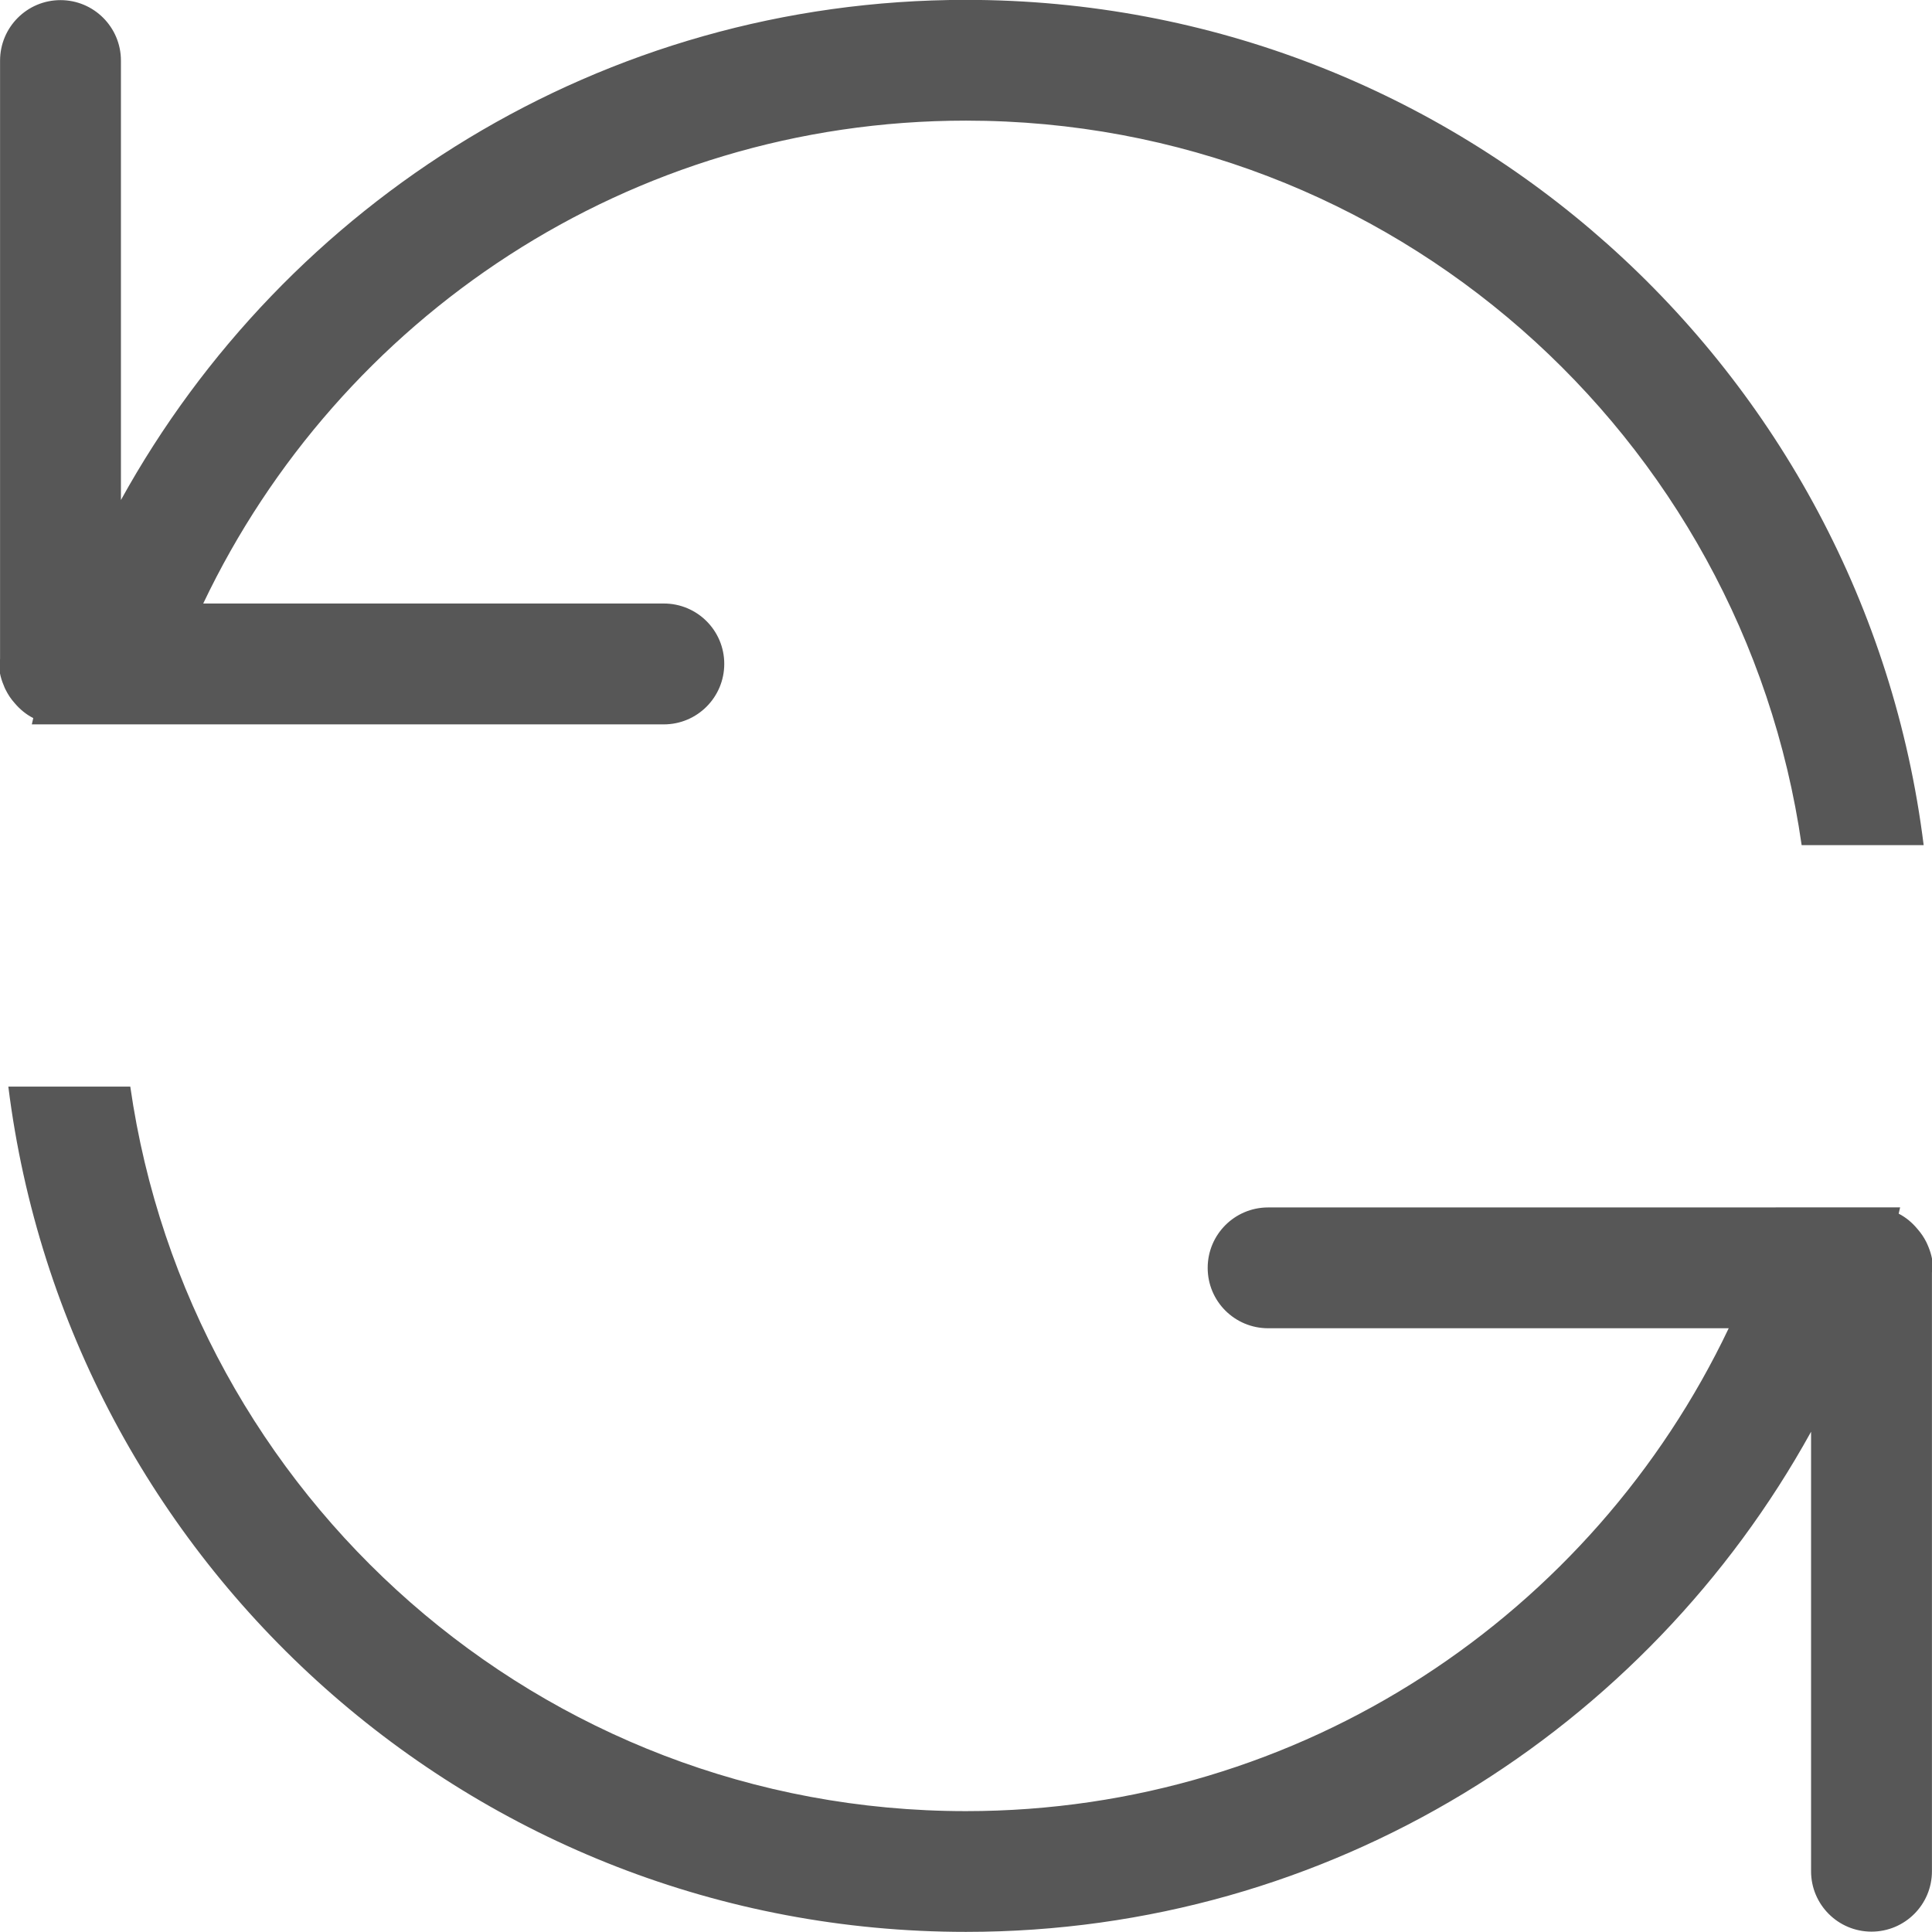 <?xml version="1.0" encoding="utf-8"?>
<!DOCTYPE svg PUBLIC "-//W3C//DTD SVG 1.1//EN" "http://www.w3.org/Graphics/SVG/1.1/DTD/svg11.dtd">
<svg version="1.1" xmlns="http://www.w3.org/2000/svg" xmlns:xlink="http://www.w3.org/1999/xlink" viewBox="0 0 32 32" preserveAspectRatio="xMinYMin" width="32" height="32">
  <path fill="rgb(87,87,87)" d="M0.551,11.894c-0.009,0.034-0.016,0.07-0.024,0.104h10.468
	  c0.553,0,1.001-0.449,1.001-1.002s-0.448-1-1.001-1H3.366C5.615,5.272,10.419,1.998,16,1.998c7.052,0,12.868,5.218,13.841,12
	  h2.021c-0.986-7.891-7.704-14-15.862-14c-6.035,0-11.273,3.35-13.997,8.284V1.004c0-0.553-0.448-1.002-1.001-1.002
	  S0.001,0.451,0.001,1.004v9.91c-0.002,0.028-0.017,0.053-0.017,0.082c0,0.142,0.039,0.271,0.092,0.392
	  c0.005,0.011,0.01,0.021,0.015,0.032c0.041,0.083,0.091,0.159,0.153,0.227C0.33,11.749,0.432,11.833,0.551,11.894z M31.924,20.612
	  c-0.006-0.015-0.013-0.028-0.02-0.043c-0.039-0.077-0.087-0.147-0.144-0.212c-0.087-0.105-0.189-0.192-0.312-0.255
	  c0.009-0.034,0.016-0.07,0.024-0.104h-2.061v0.001h-8.407c-0.553,0-1.001,0.448-1.001,1.001c0,0.554,0.448,1,1.001,1h7.629
	  c-2.249,4.725-7.053,7.998-12.634,7.998c-7.052,0-12.868-5.218-13.841-12H0.138c0.986,7.89,7.704,14,15.862,14
	  c6.035,0,11.273-3.35,13.997-8.284v7.28c0,0.552,0.448,1,1.001,1s1.001-0.448,1.001-1v-9.917c0.002-0.026,0.016-0.05,0.016-0.077
	  C32.015,20.86,31.977,20.732,31.924,20.612z"/>
</svg>
